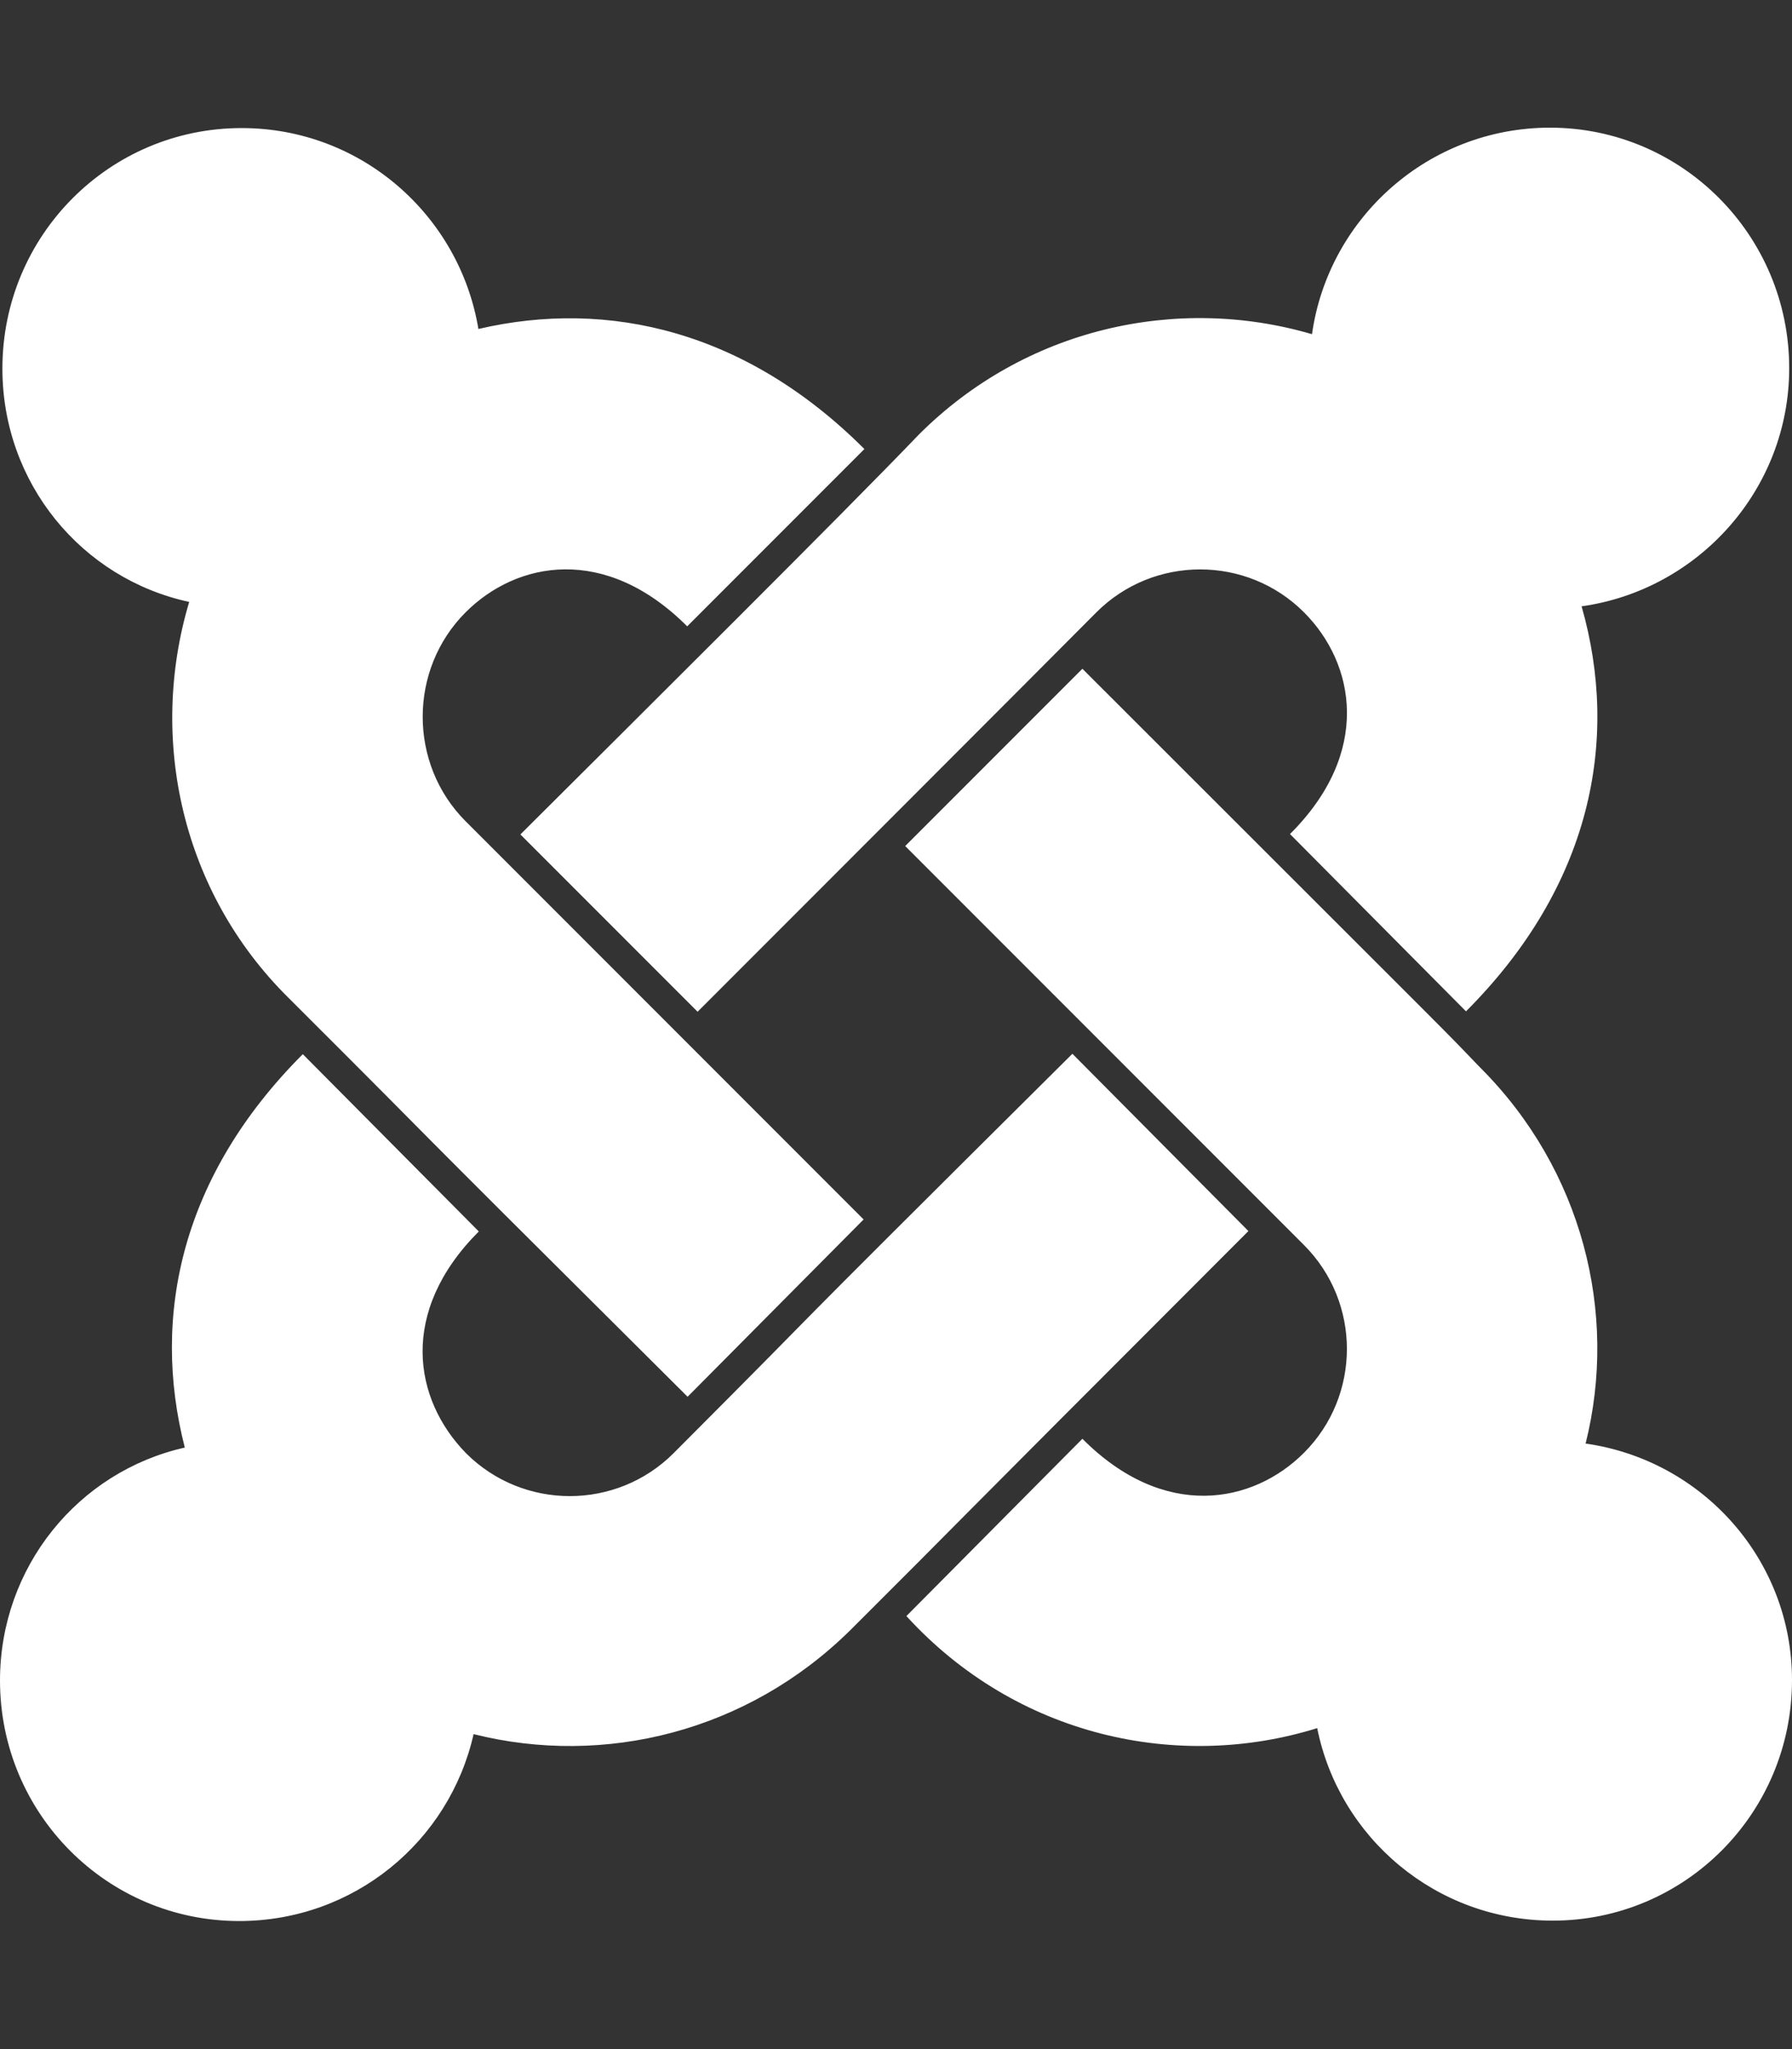 <?xml version="1.0" encoding="UTF-8"?>
<!-- Generated by Pixelmator Pro 3.2.3 -->
<svg width="448" height="512" viewBox="0 0 448 512" xmlns="http://www.w3.org/2000/svg" xmlns:xlink="http://www.w3.org/1999/xlink">
    <rect x="0" y="0" width="448" height="512" fill="#333333" stroke="none"/>
    <path id="Path" fill="#ffffff" stroke="none" d="M 0.6 92.1 C 0.6 58.8 27.4 32 60.4 32 C 90.4 32 114.9 53.9 119.6 82.2 C 152.2 74.6 186.7 82.8 216.1 112.2 L 171.8 156.5 C 151.3 136 129.2 140.2 116.4 153 C 102.1 167.3 102.1 190.9 116.4 205.2 L 215.9 304.7 L 171.9 349 C 84.2 261.8 122.2 299.3 72.1 249.3 C 45.3 222.8 37.1 184.5 47.3 150.4 C 20.4 144.6 0.6 120.7 0.6 92.1 Z M 130.1 208.5 L 174.4 252.8 C 184.4 242.8 264.1 163.1 274.1 153 C 288.4 138.7 311.7 138.7 326 153 C 338.8 165.8 343 188 322.5 208.4 L 366.5 252.7 C 397.7 221.5 405 185.1 395.4 151.5 C 424.6 147.4 447.3 122.3 447.3 92 C 447.3 58.8 420.5 31.9 387.5 31.9 C 357.2 31.9 332.1 54.4 328 83.5 C 294.2 73.6 256.3 82 229.7 108.6 C 211.4 127.7 158.6 180.1 130.1 208.5 Z M 396.4 360.7 C 404.6 328 395.5 292.2 370.1 266.8 C 358.3 254.6 375.1 271.5 270.6 167.1 L 226.3 211.4 L 326 311.1 C 340.3 325.4 340.3 348.7 326 363 C 313.2 375.8 291 380 270.6 359.5 L 226.6 403.8 C 254.2 434 294.6 442.6 329.3 431.8 C 334.8 459.2 359 479.9 388.2 479.9 C 421.2 479.9 448 453.1 448 419.8 C 448 389.6 425.5 364.8 396.4 360.7 Z M 312.1 307.6 L 268.1 263.3 C 181.1 349.7 217.7 313.7 168.4 363.1 C 154.1 377.4 130.8 377.4 116.5 363.1 C 103.4 349.7 99.6 327.8 119.7 307.7 L 75.7 263.4 C 45.5 293.6 37.7 328.6 46.2 361.7 C 19.5 367.7 0 391.6 0 419.9 C 0 453.2 26.8 480 59.8 480 C 88.4 480 112.3 460.2 118.4 433.3 C 151.1 441.5 186.9 432.7 212.6 407.3 C 244.7 375.3 224.8 394.9 312.1 307.6 Z"/>
</svg>
